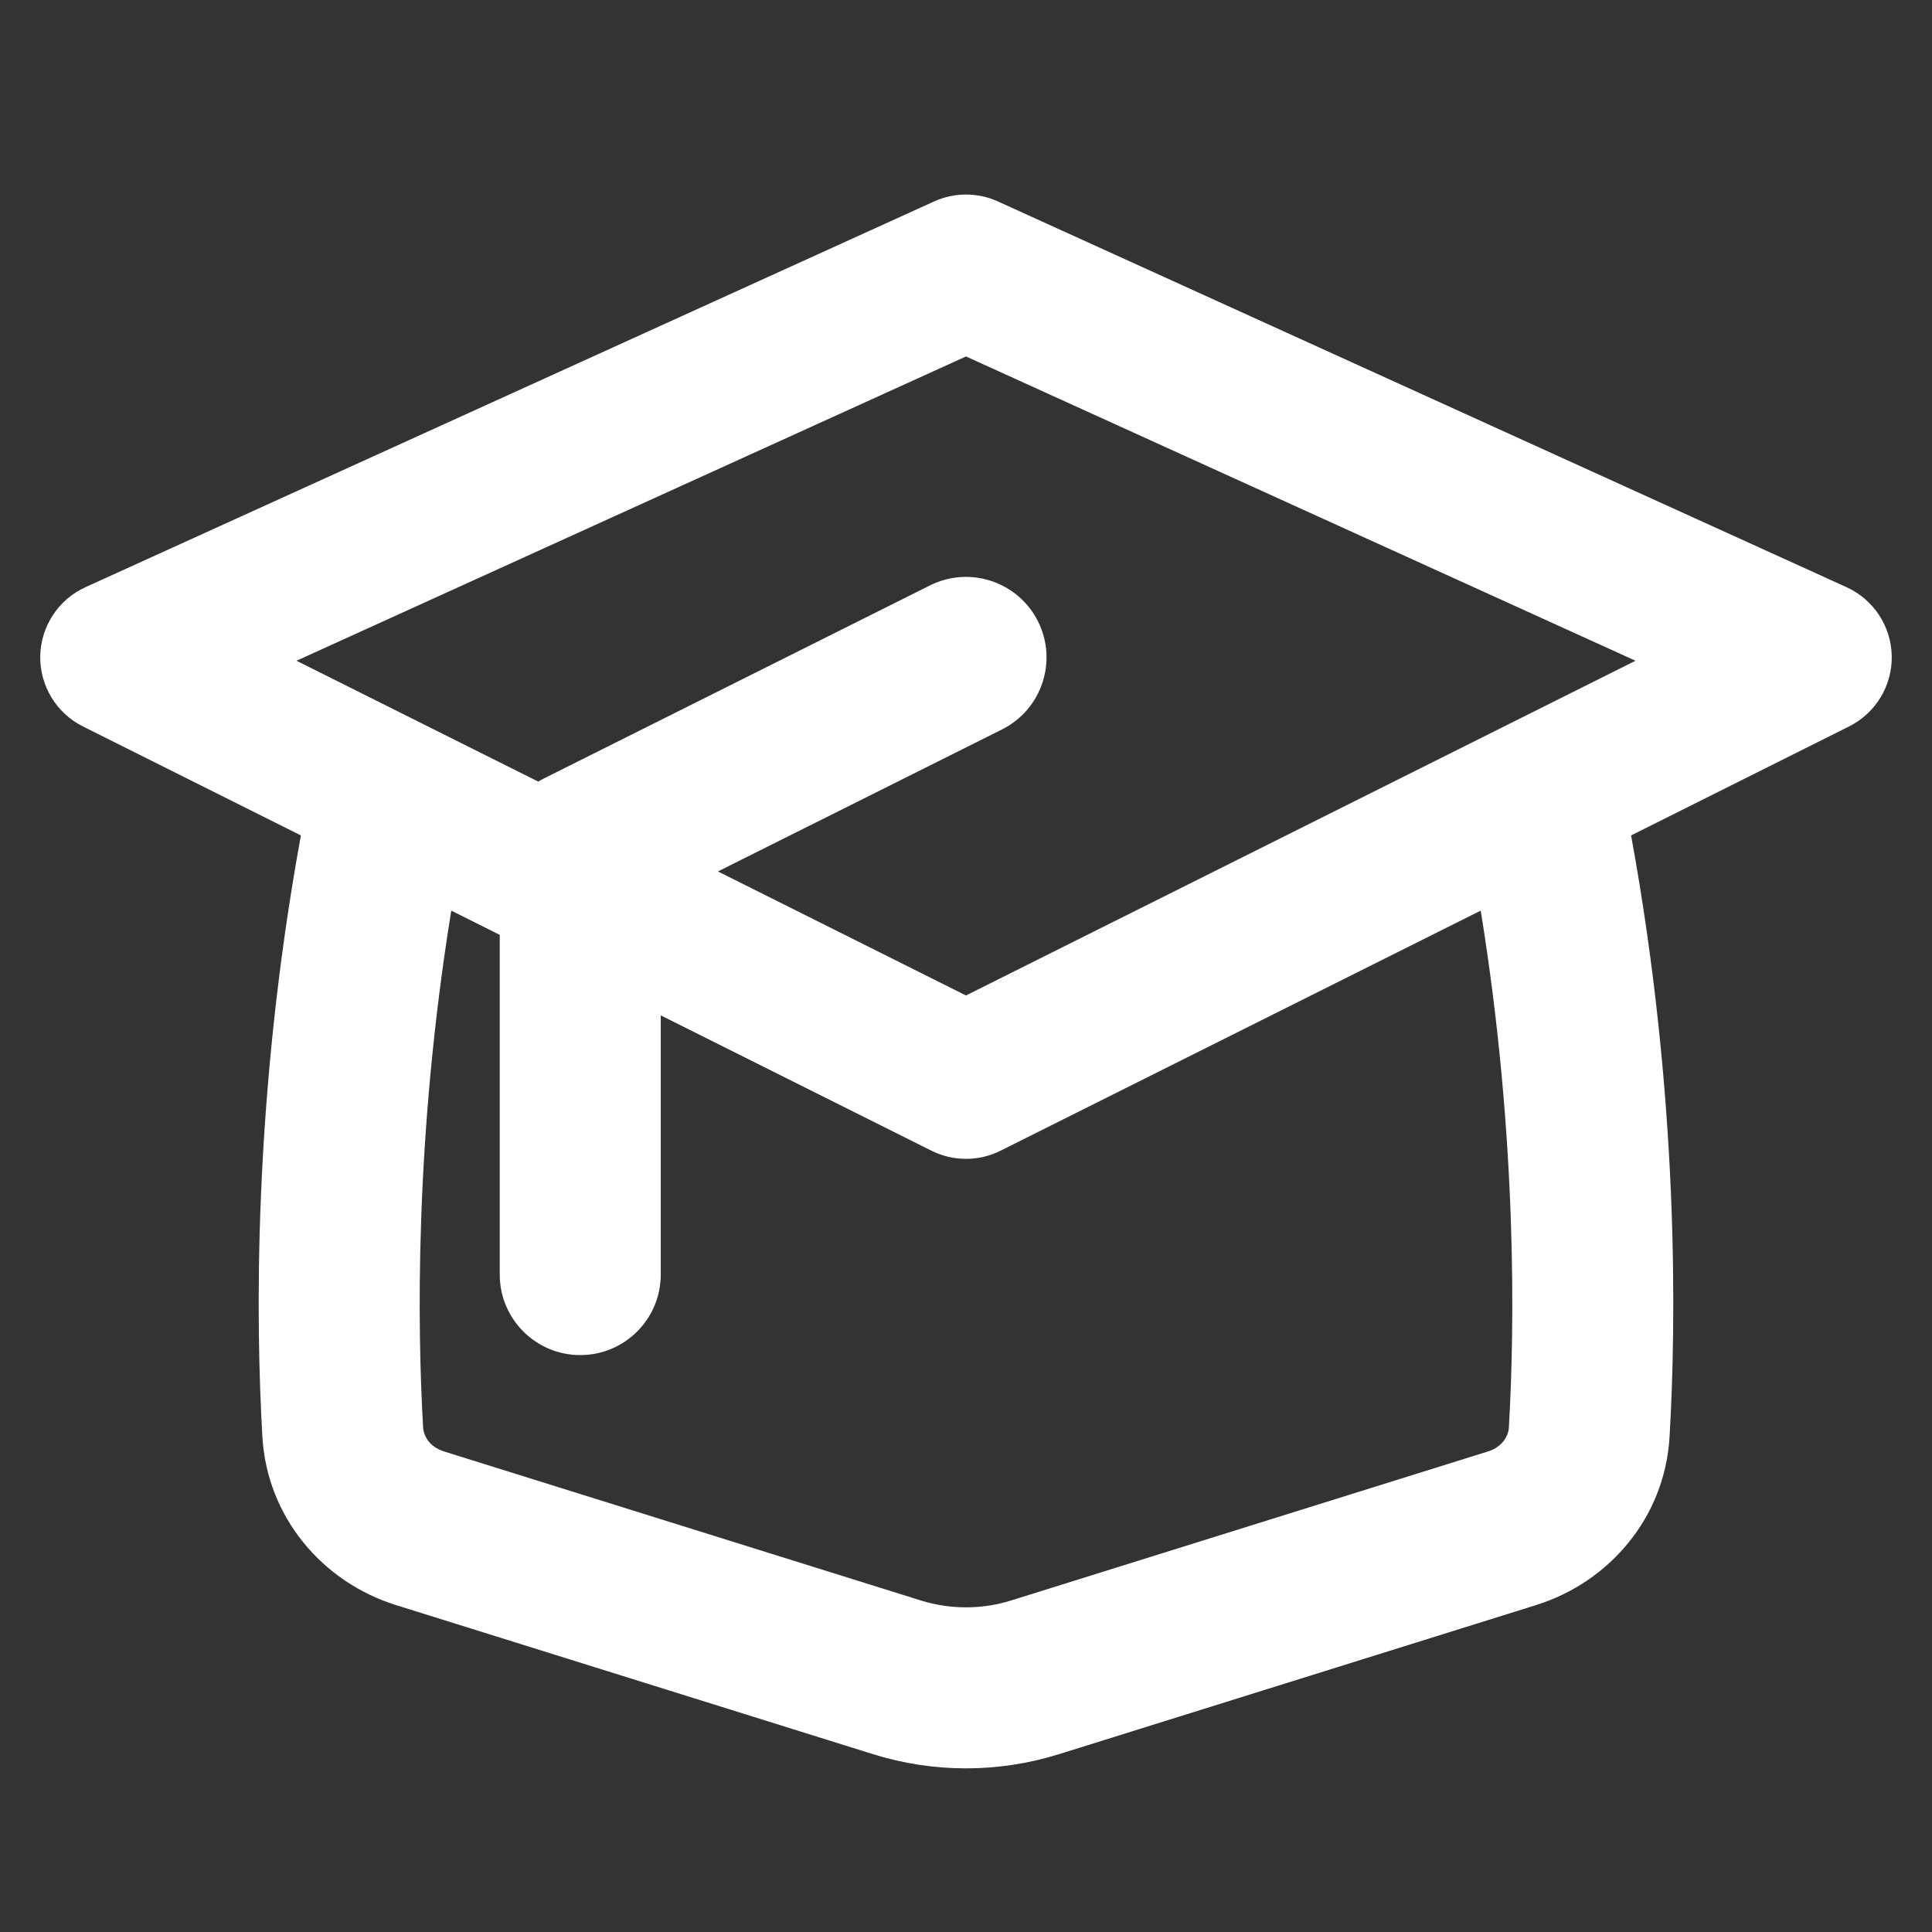 <svg width="36" height="36" viewBox="0 0 36 36" fill="none" xmlns="http://www.w3.org/2000/svg">
<rect x="0" y="0" width="36" height="36" fill="#333333" stroke="none"/>
<g id="Frame 11" clip-path="url(#clip0_65_123)">
<path id="Union" fill-rule="evenodd" clip-rule="evenodd" d="M17.405 3.754C17.783 3.582 18.217 3.582 18.595 3.754L34.407 10.941C34.912 11.171 35.239 11.669 35.25 12.223C35.26 12.777 34.951 13.288 34.455 13.536L30.393 15.567C31.294 20.489 31.232 24.669 31.11 26.77C31.023 28.281 29.982 29.483 28.623 29.908L19.734 32.686C18.605 33.039 17.395 33.039 16.266 32.686L7.377 29.908C6.018 29.483 4.977 28.28 4.889 26.77C4.768 24.669 4.706 20.489 5.607 15.567L1.545 13.536C1.049 13.288 0.74 12.777 0.75 12.223C0.761 11.669 1.088 11.171 1.593 10.941L17.405 3.754ZM18.643 21.442L27.591 16.968C28.279 21.209 28.221 24.772 28.116 26.596C28.105 26.773 27.982 26.965 27.728 27.045L18.839 29.823C18.293 29.993 17.707 29.993 17.161 29.823L8.272 27.045C8.018 26.965 7.894 26.773 7.884 26.596C7.779 24.772 7.721 21.209 8.409 16.968L9.312 17.42V23.75C9.312 24.578 9.984 25.25 10.812 25.25C11.641 25.25 12.312 24.578 12.312 23.75V18.92L17.357 21.442C17.762 21.644 18.238 21.644 18.643 21.442ZM13.378 16.238L18 18.549L30.475 12.312L18 6.642L5.525 12.312L10.03 14.564C10.066 14.542 10.103 14.521 10.142 14.502L17.329 10.908C18.07 10.538 18.971 10.838 19.342 11.579C19.712 12.32 19.412 13.221 18.671 13.592L13.378 16.238Z" fill="white"/>
</g>
<defs>
<clipPath id="clip0_65_123">
<rect width="34.5" height="34.5" fill="white" transform="translate(0.75 0.75)"/>
</clipPath>
</defs>
</svg>
